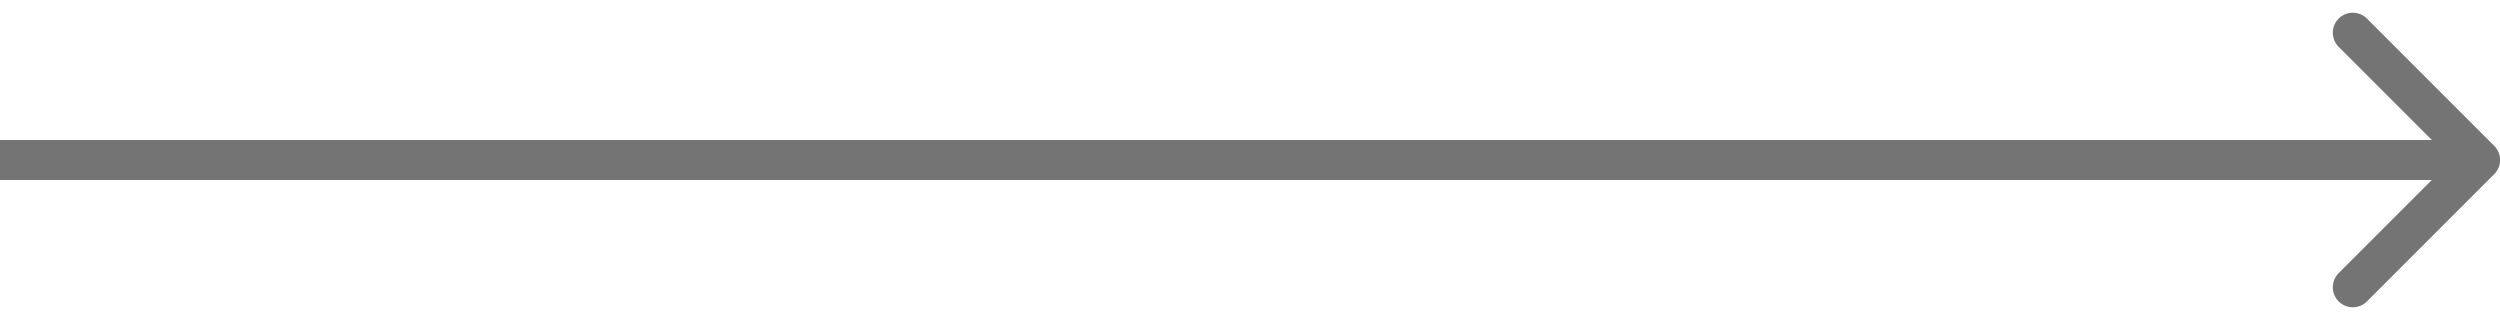 <?xml version="1.0" encoding="utf-8"?>
<svg xmlns="http://www.w3.org/2000/svg" fill="none" height="100%" overflow="visible" preserveAspectRatio="none" style="display: block;" viewBox="0 0 125 16" width="100%">
<path d="M124.711 8.707C125.102 8.317 125.102 7.683 124.711 7.293L118.347 0.929C117.957 0.538 117.323 0.538 116.933 0.929C116.542 1.319 116.542 1.953 116.933 2.343L122.59 8L116.933 13.657C116.542 14.047 116.542 14.681 116.933 15.071C117.323 15.462 117.957 15.462 118.347 15.071L124.711 8.707ZM0 8V9H124.004V8V7H0V8Z" fill="#747474" id="Arrow 4"/>
</svg>
